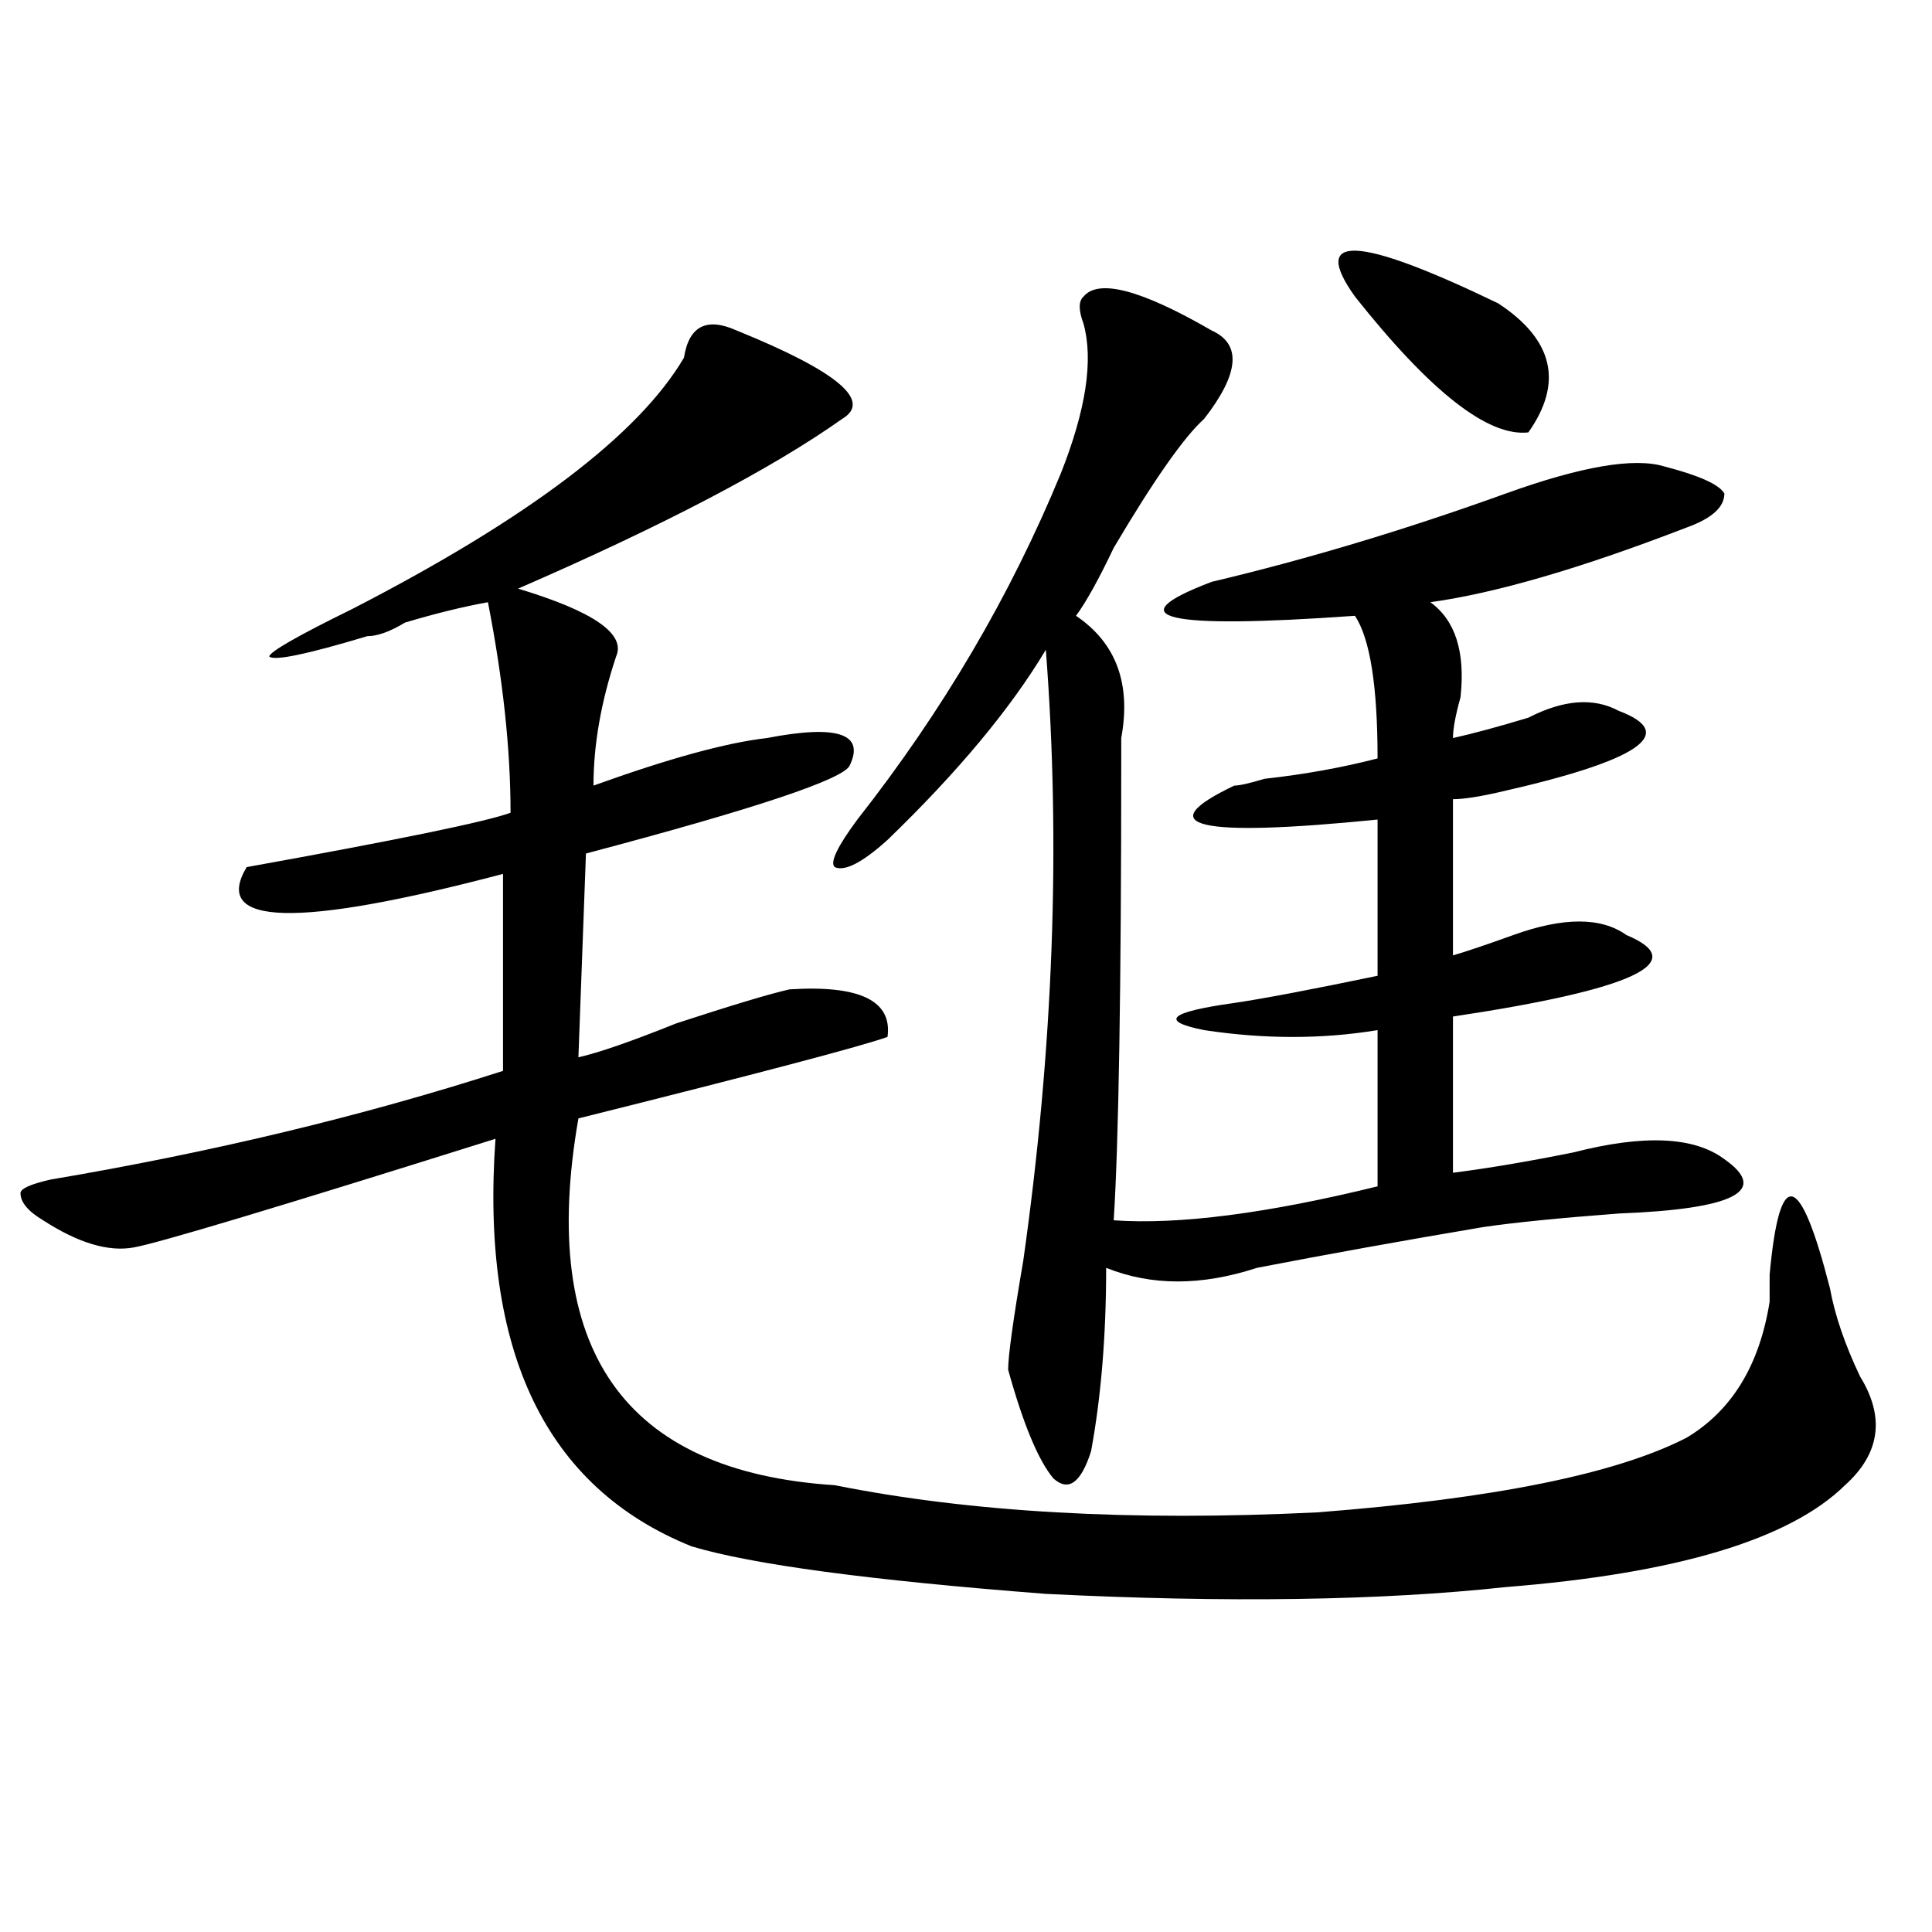 <?xml version="1.0" encoding="utf-8"?>
<!-- Generator: Adobe Illustrator 16.0.0, SVG Export Plug-In . SVG Version: 6.00 Build 0)  -->
<!DOCTYPE svg PUBLIC "-//W3C//DTD SVG 1.1//EN" "http://www.w3.org/Graphics/SVG/1.1/DTD/svg11.dtd">
<svg version="1.1" id="图层_1" xmlns="http://www.w3.org/2000/svg" xmlns:xlink="http://www.w3.org/1999/xlink" x="0px" y="0px"
	 width="1000px" height="1000px" viewBox="0 0 1000 1000" enable-background="new 0 0 1000 1000" xml:space="preserve">
<path d="M354.016,185.14c2.561-16.37,11.707-21.094,27.316-14.063c52.011,21.094,70.242,36.365,54.633,45.703
	c-36.463,25.818-92.376,55.096-167.801,87.891c39.023,11.755,55.913,23.456,50.73,35.156c-7.805,23.456-11.707,45.703-11.707,66.797
	c39.023-14.063,68.9-22.247,89.754-24.609c36.401-7.031,50.73-2.307,42.926,14.063c-2.622,7.031-48.17,22.302-136.582,45.703
	l-3.902,105.469c10.366-2.307,27.316-8.185,50.73-17.578c28.597-9.338,48.108-15.216,58.535-17.578
	c36.401-2.307,53.291,5.878,50.73,24.609c-13.049,4.724-66.34,18.787-159.996,42.188c-20.853,119.531,23.414,182.813,132.68,189.844
	c70.242,14.063,153.472,18.787,249.75,14.063c91.034-7.031,154.752-19.885,191.215-38.672
	c23.414-14.063,37.682-37.463,42.926-70.313c0-2.307,0-7.031,0-14.063c5.183-56.25,15.609-53.888,31.219,7.031
	c2.561,14.063,7.805,29.333,15.609,45.703c12.987,21.094,10.365,39.88-7.805,56.25c-28.658,28.125-87.193,45.703-175.605,52.734
	c-65.06,7.031-144.387,8.185-238.043,3.516c-91.096-7.031-152.191-15.216-183.41-24.609
	c-75.485-30.432-109.266-100.745-101.461-210.938c-111.888,35.156-174.325,53.943-187.313,56.25
	c-13.048,2.362-28.657-2.307-46.828-14.063c-7.805-4.669-11.707-9.338-11.707-14.063c0-2.307,5.183-4.669,15.609-7.031
	c83.229-14.063,161.276-32.794,234.141-56.25V452.328c-106.704,28.125-150.911,26.971-132.68-3.516
	c78.047-14.063,123.534-23.401,136.582-28.125c0-32.794-3.902-69.104-11.707-108.984c-13.048,2.362-27.316,5.878-42.926,10.547
	c-7.805,4.724-14.329,7.031-19.512,7.031c-31.219,9.393-48.169,12.909-50.73,10.547c0-2.307,14.269-10.547,42.926-24.609
	C273.347,268.362,330.602,225.021,354.016,185.14z M627.18,171.078c15.609,7.031,14.268,22.302-3.902,45.703
	c-10.427,9.393-26.036,31.641-46.828,66.797c-7.805,16.425-14.329,28.125-19.512,35.156c20.792,14.063,28.597,35.156,23.414,63.281
	c0,4.724,0,8.24,0,10.547c0,119.531-1.342,199.237-3.902,239.063c33.779,2.362,79.327-3.516,136.582-17.578v-80.859
	c-28.658,4.724-58.535,4.724-89.754,0c-23.414-4.669-18.231-9.338,15.609-14.063c15.609-2.307,40.304-7.031,74.145-14.063v-80.859
	c-93.656,9.393-118.412,3.516-74.145-17.578c2.561,0,7.805-1.154,15.609-3.516c20.792-2.307,40.304-5.823,58.535-10.547
	c0-37.463-3.902-62.073-11.707-73.828c-98.9,7.031-123.595,1.208-74.145-17.578c49.389-11.7,100.119-26.917,152.191-45.703
	c39.023-14.063,66.34-18.732,81.949-14.063c18.17,4.724,28.597,9.393,31.219,14.063c0,7.031-6.524,12.909-19.512,17.578
	c-54.633,21.094-98.9,34.003-132.68,38.672c12.987,9.393,18.17,25.818,15.609,49.219c-2.622,9.393-3.902,16.425-3.902,21.094
	c10.365-2.307,23.414-5.823,39.023-10.547c18.17-9.338,33.779-10.547,46.828-3.516c31.219,11.755,10.365,25.818-62.438,42.188
	c-10.427,2.362-18.231,3.516-23.414,3.516v80.859c7.805-2.307,18.17-5.823,31.219-10.547c25.975-9.338,45.486-9.338,58.535,0
	c33.779,14.063,3.902,28.125-89.754,42.188v80.859c18.17-2.307,39.023-5.823,62.438-10.547c36.401-9.338,62.438-8.185,78.047,3.516
	c23.414,16.425,5.183,25.818-54.633,28.125c-31.219,2.362-54.633,4.724-70.242,7.031c-41.646,7.031-80.669,14.063-117.07,21.094
	c-28.658,9.393-54.633,9.393-78.047,0c0,35.156-2.622,66.797-7.805,94.922c-5.244,16.425-11.707,21.094-19.512,14.063
	c-7.805-9.338-15.609-28.125-23.414-56.25c0-7.031,2.561-25.763,7.805-56.25c15.609-110.138,19.512-215.607,11.707-316.406
	c-18.231,30.487-45.548,63.281-81.949,98.438c-13.049,11.755-22.134,16.425-27.316,14.063c-2.622-2.307,1.28-10.547,11.707-24.609
	c44.206-56.25,79.327-116.016,105.363-179.297c12.987-32.794,16.89-58.557,11.707-77.344c-2.622-7.031-2.622-11.7,0-14.063
	C568.645,144.161,590.717,149.984,627.18,171.078z M701.324,153.5c-23.414-32.794,1.28-31.641,74.145,3.516
	c28.597,18.787,33.779,41.034,15.609,66.797C770.225,226.174,740.348,202.719,701.324,153.5z"/>
</svg>
